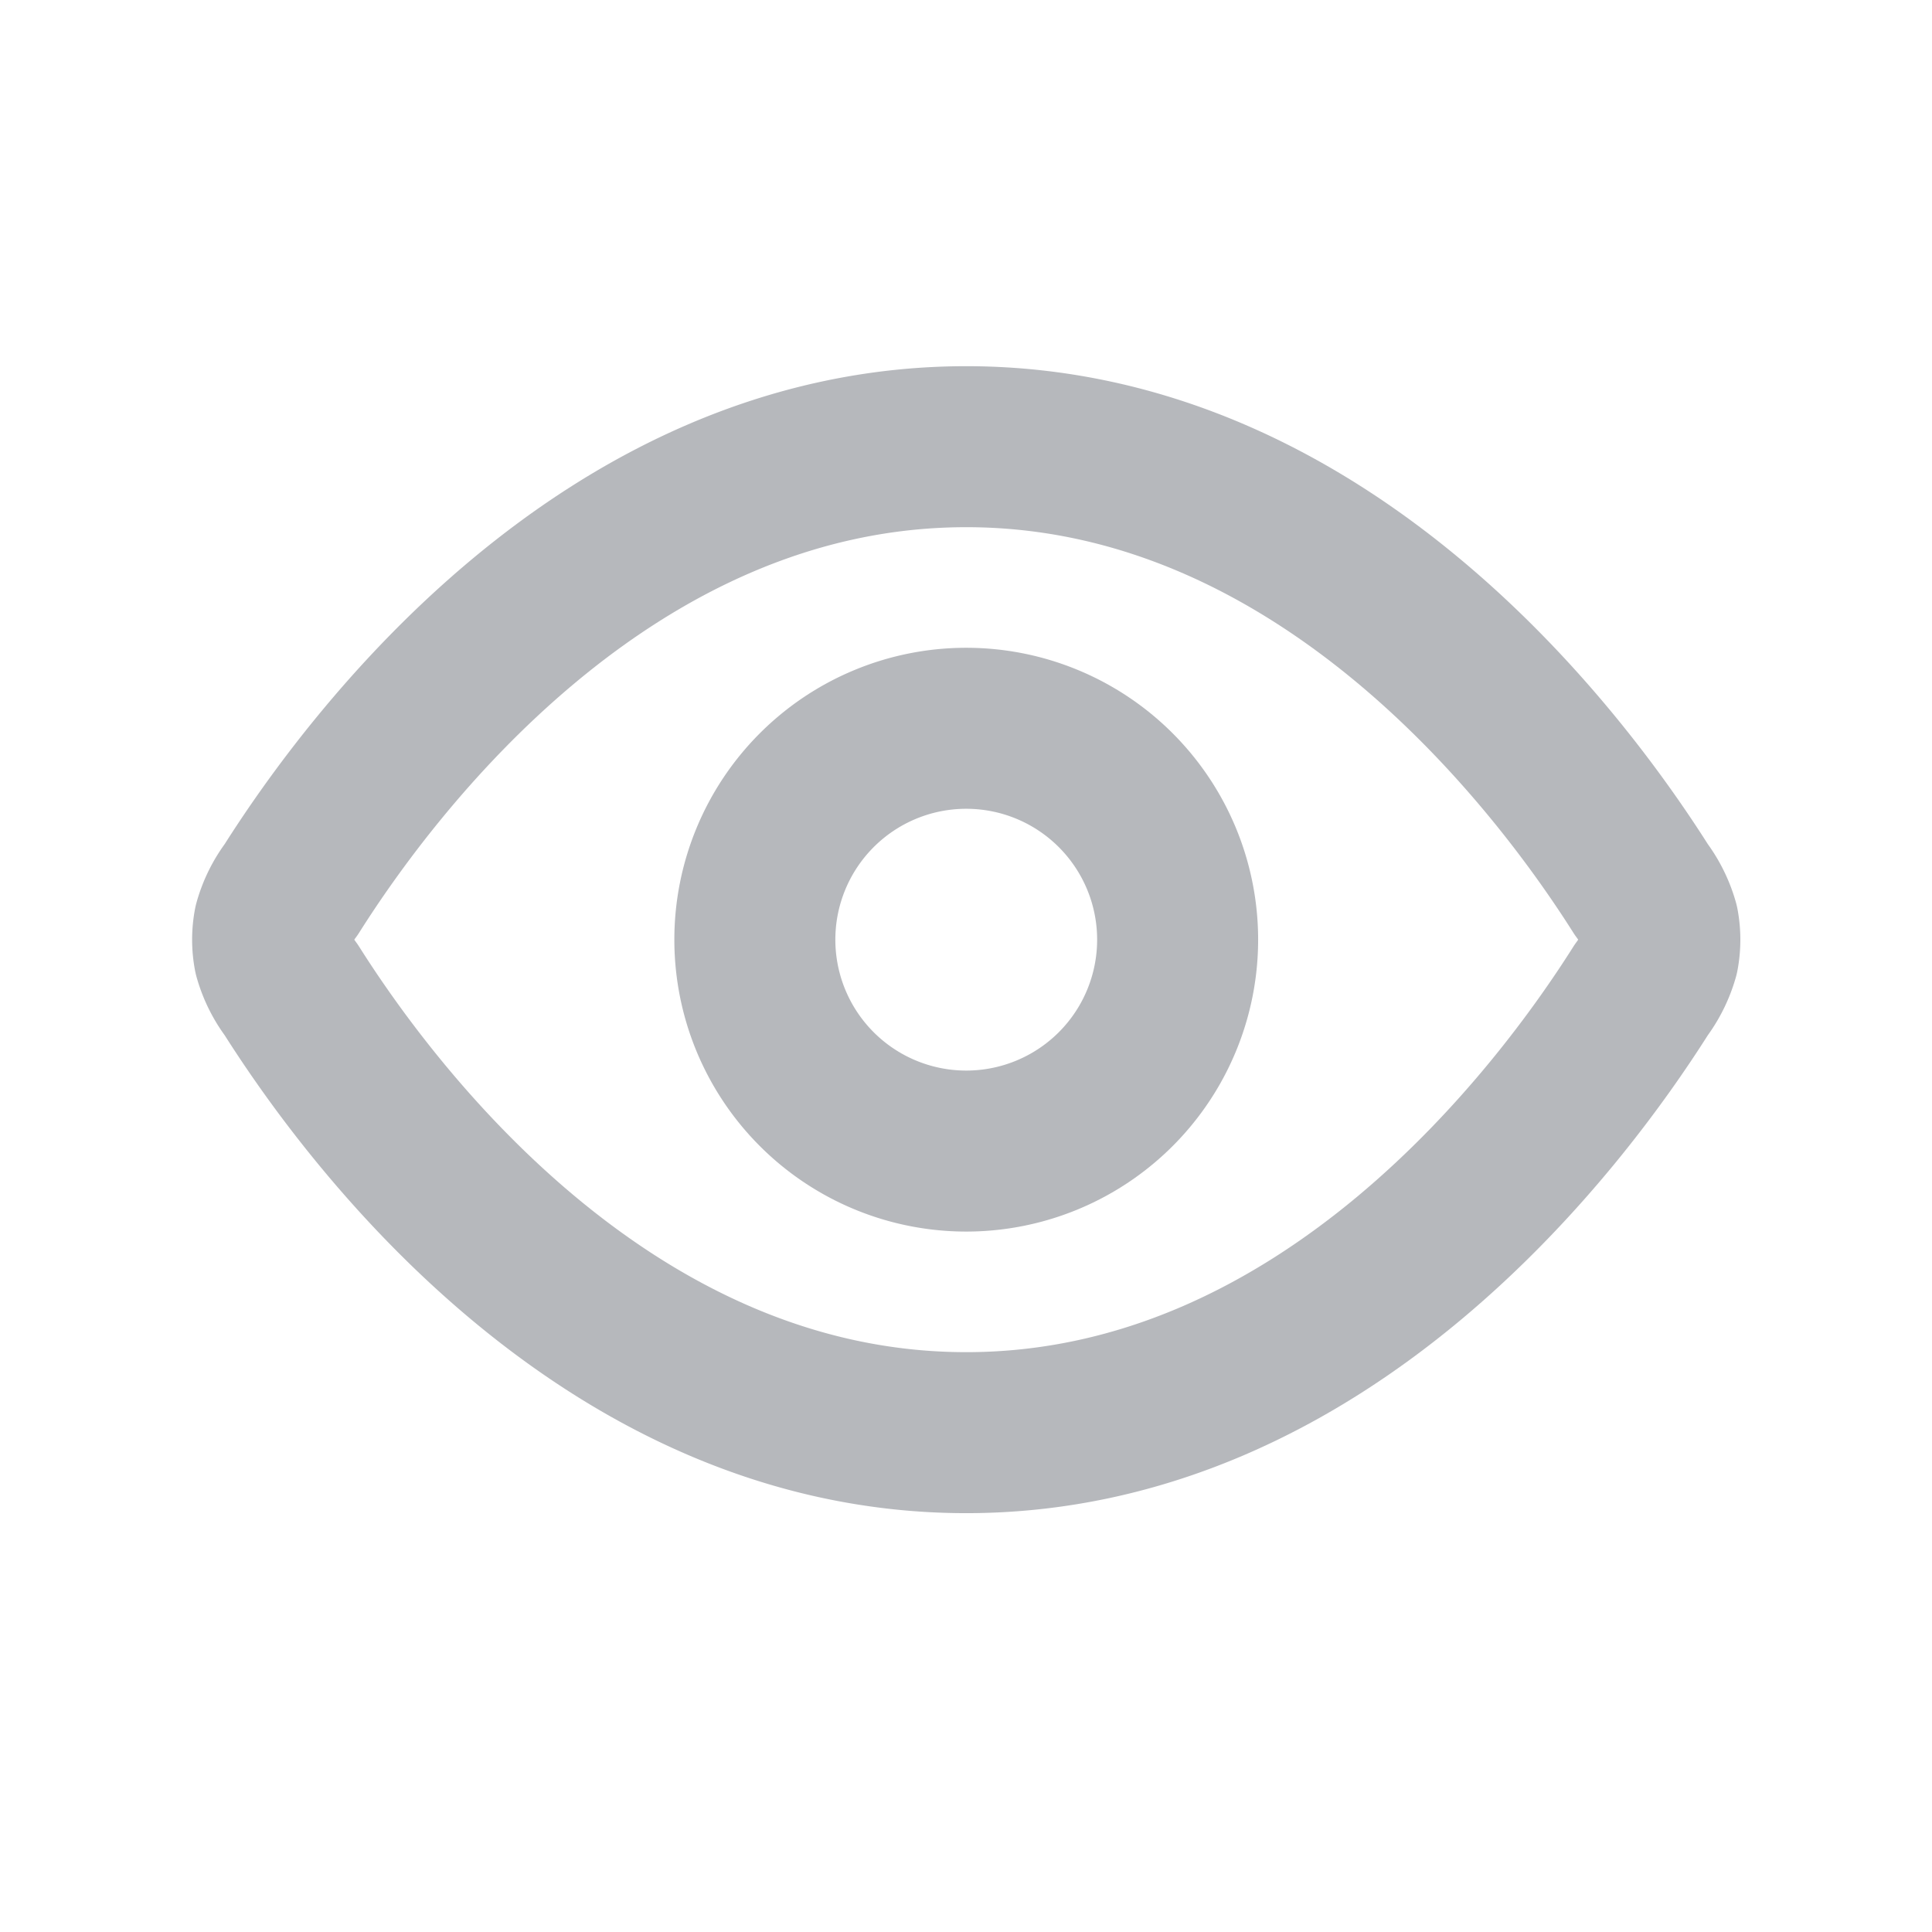 <svg xmlns="http://www.w3.org/2000/svg" xmlns:xlink="http://www.w3.org/1999/xlink" width="24" height="24" viewBox="0 0 24 24">
  <defs>
    <clipPath id="clip-path">
      <rect id="矩形_827" data-name="矩形 827" width="24" height="24" transform="translate(1323 1002)" fill="#fff" stroke="#707070" stroke-width="1"/>
    </clipPath>
  </defs>
  <g id="view" opacity="0.5">
    <g id="蒙版组_622" data-name="蒙版组 622" transform="translate(-1323 -1002)" clip-path="url(#clip-path)">
      <g id="组_118" data-name="组 118" transform="translate(996.229 270.873)">
        <path id="路径_3281" data-name="路径 3281" d="M-2090.021,318.382a1.288,1.288,0,0,1-.213-.429,1.039,1.039,0,0,1,0-.39,1.288,1.288,0,0,1,.213-.429c.985-1.56,3.917-5.5,8.385-5.5s7.4,3.943,8.385,5.5a1.312,1.312,0,0,1,.213.429,1.05,1.05,0,0,1,0,.39,1.312,1.312,0,0,1-.213.429c-.985,1.56-3.917,5.5-8.385,5.5S-2089.036,319.941-2090.021,318.382Z" transform="translate(2420.41 425.042)" fill="none" stroke="#6d717a" stroke-linecap="round" stroke-linejoin="round" stroke-width="2"/>
        <path id="路径_3282" data-name="路径 3282" d="M-2080.782,320.883a2.626,2.626,0,0,0,2.626-2.626,2.626,2.626,0,0,0-2.626-2.626,2.626,2.626,0,0,0-2.626,2.626A2.626,2.626,0,0,0-2080.782,320.883Z" transform="translate(2419.556 424.543)" fill="none" stroke="#6d717a" stroke-linecap="round" stroke-linejoin="round" stroke-width="2"/>
      </g>
    </g>
  </g>
</svg>
